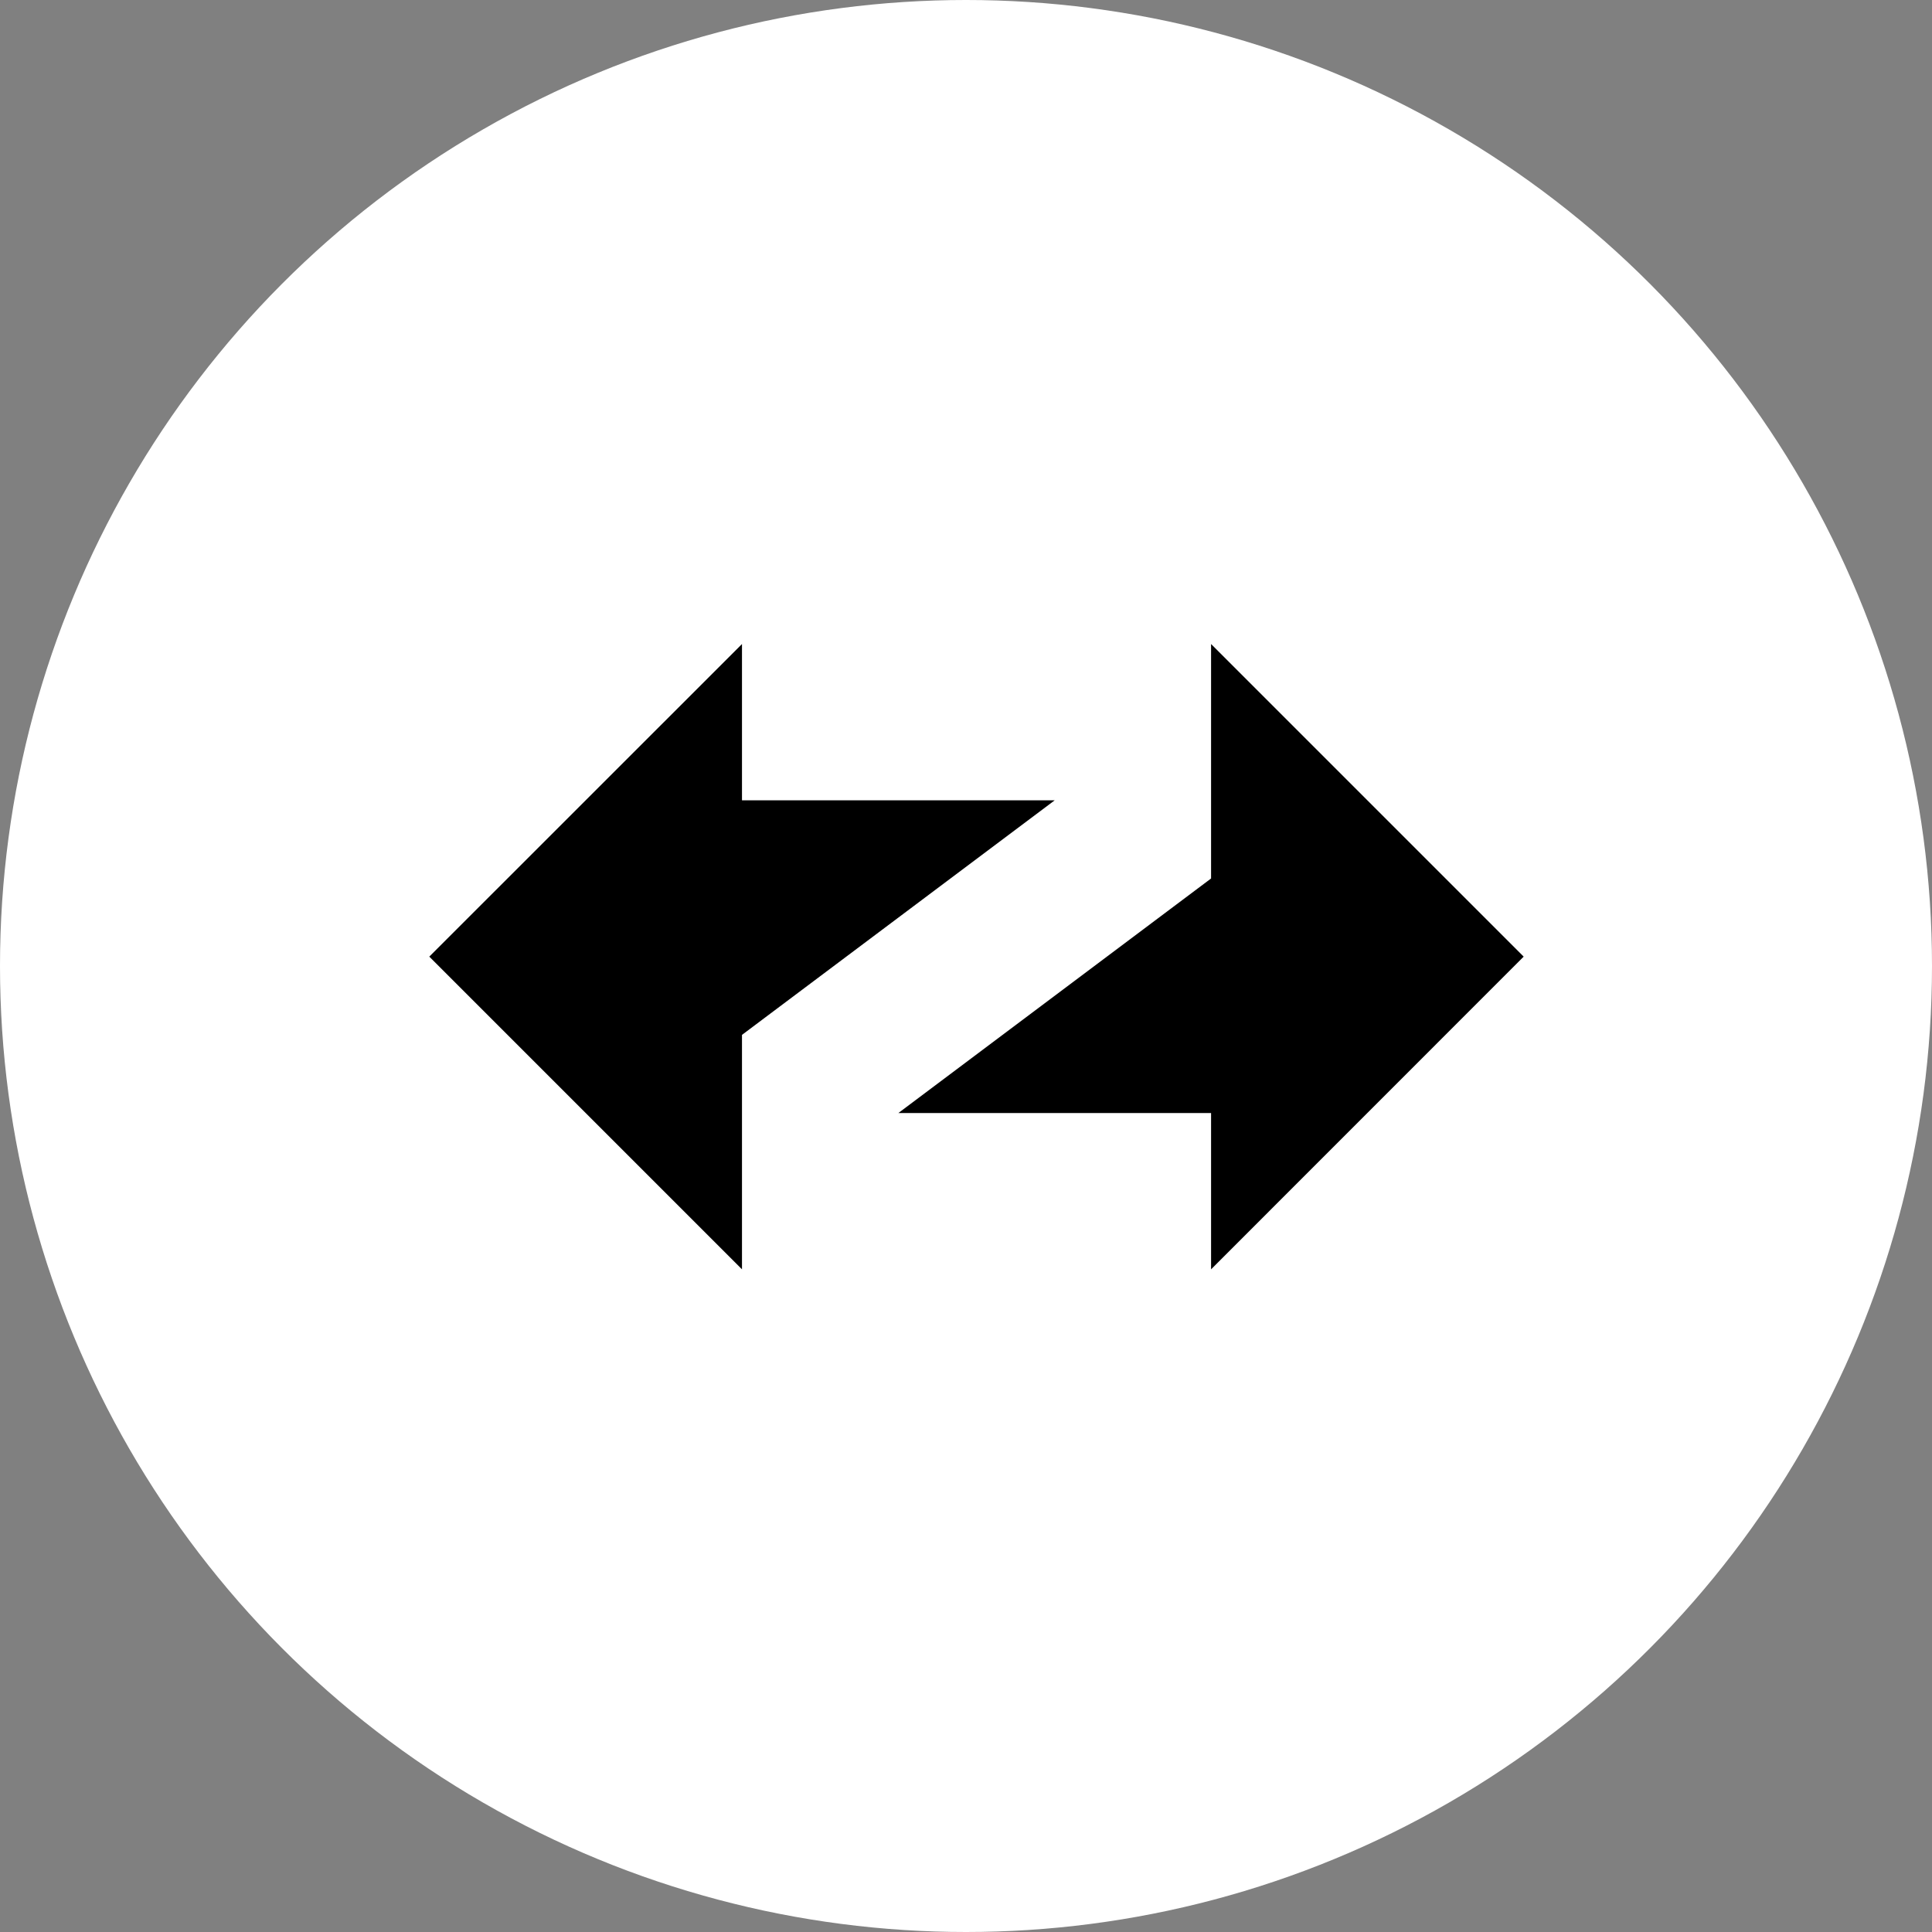 <svg width="20" height="20" fill="none" xmlns="http://www.w3.org/2000/svg"><rect width="100%" height="100%" fill="#808080" stroke="none"/><g clip-path="url(#clip0_7927_63868)"><circle cx="10" cy="10" r="10" fill="#fff"/><path d="M4.444 9.903l3.237-3.236v1.618h3.237l-3.237 2.428v2.427L4.444 9.903zm11.329 0l-3.236 3.237v-1.618H9.3l3.237-2.428V6.667l3.236 3.236z" fill="#000"/></g><defs><clipPath id="clip0_7927_63868"><path fill="#fff" d="M0 0h20v20H0z"/></clipPath></defs></svg>
